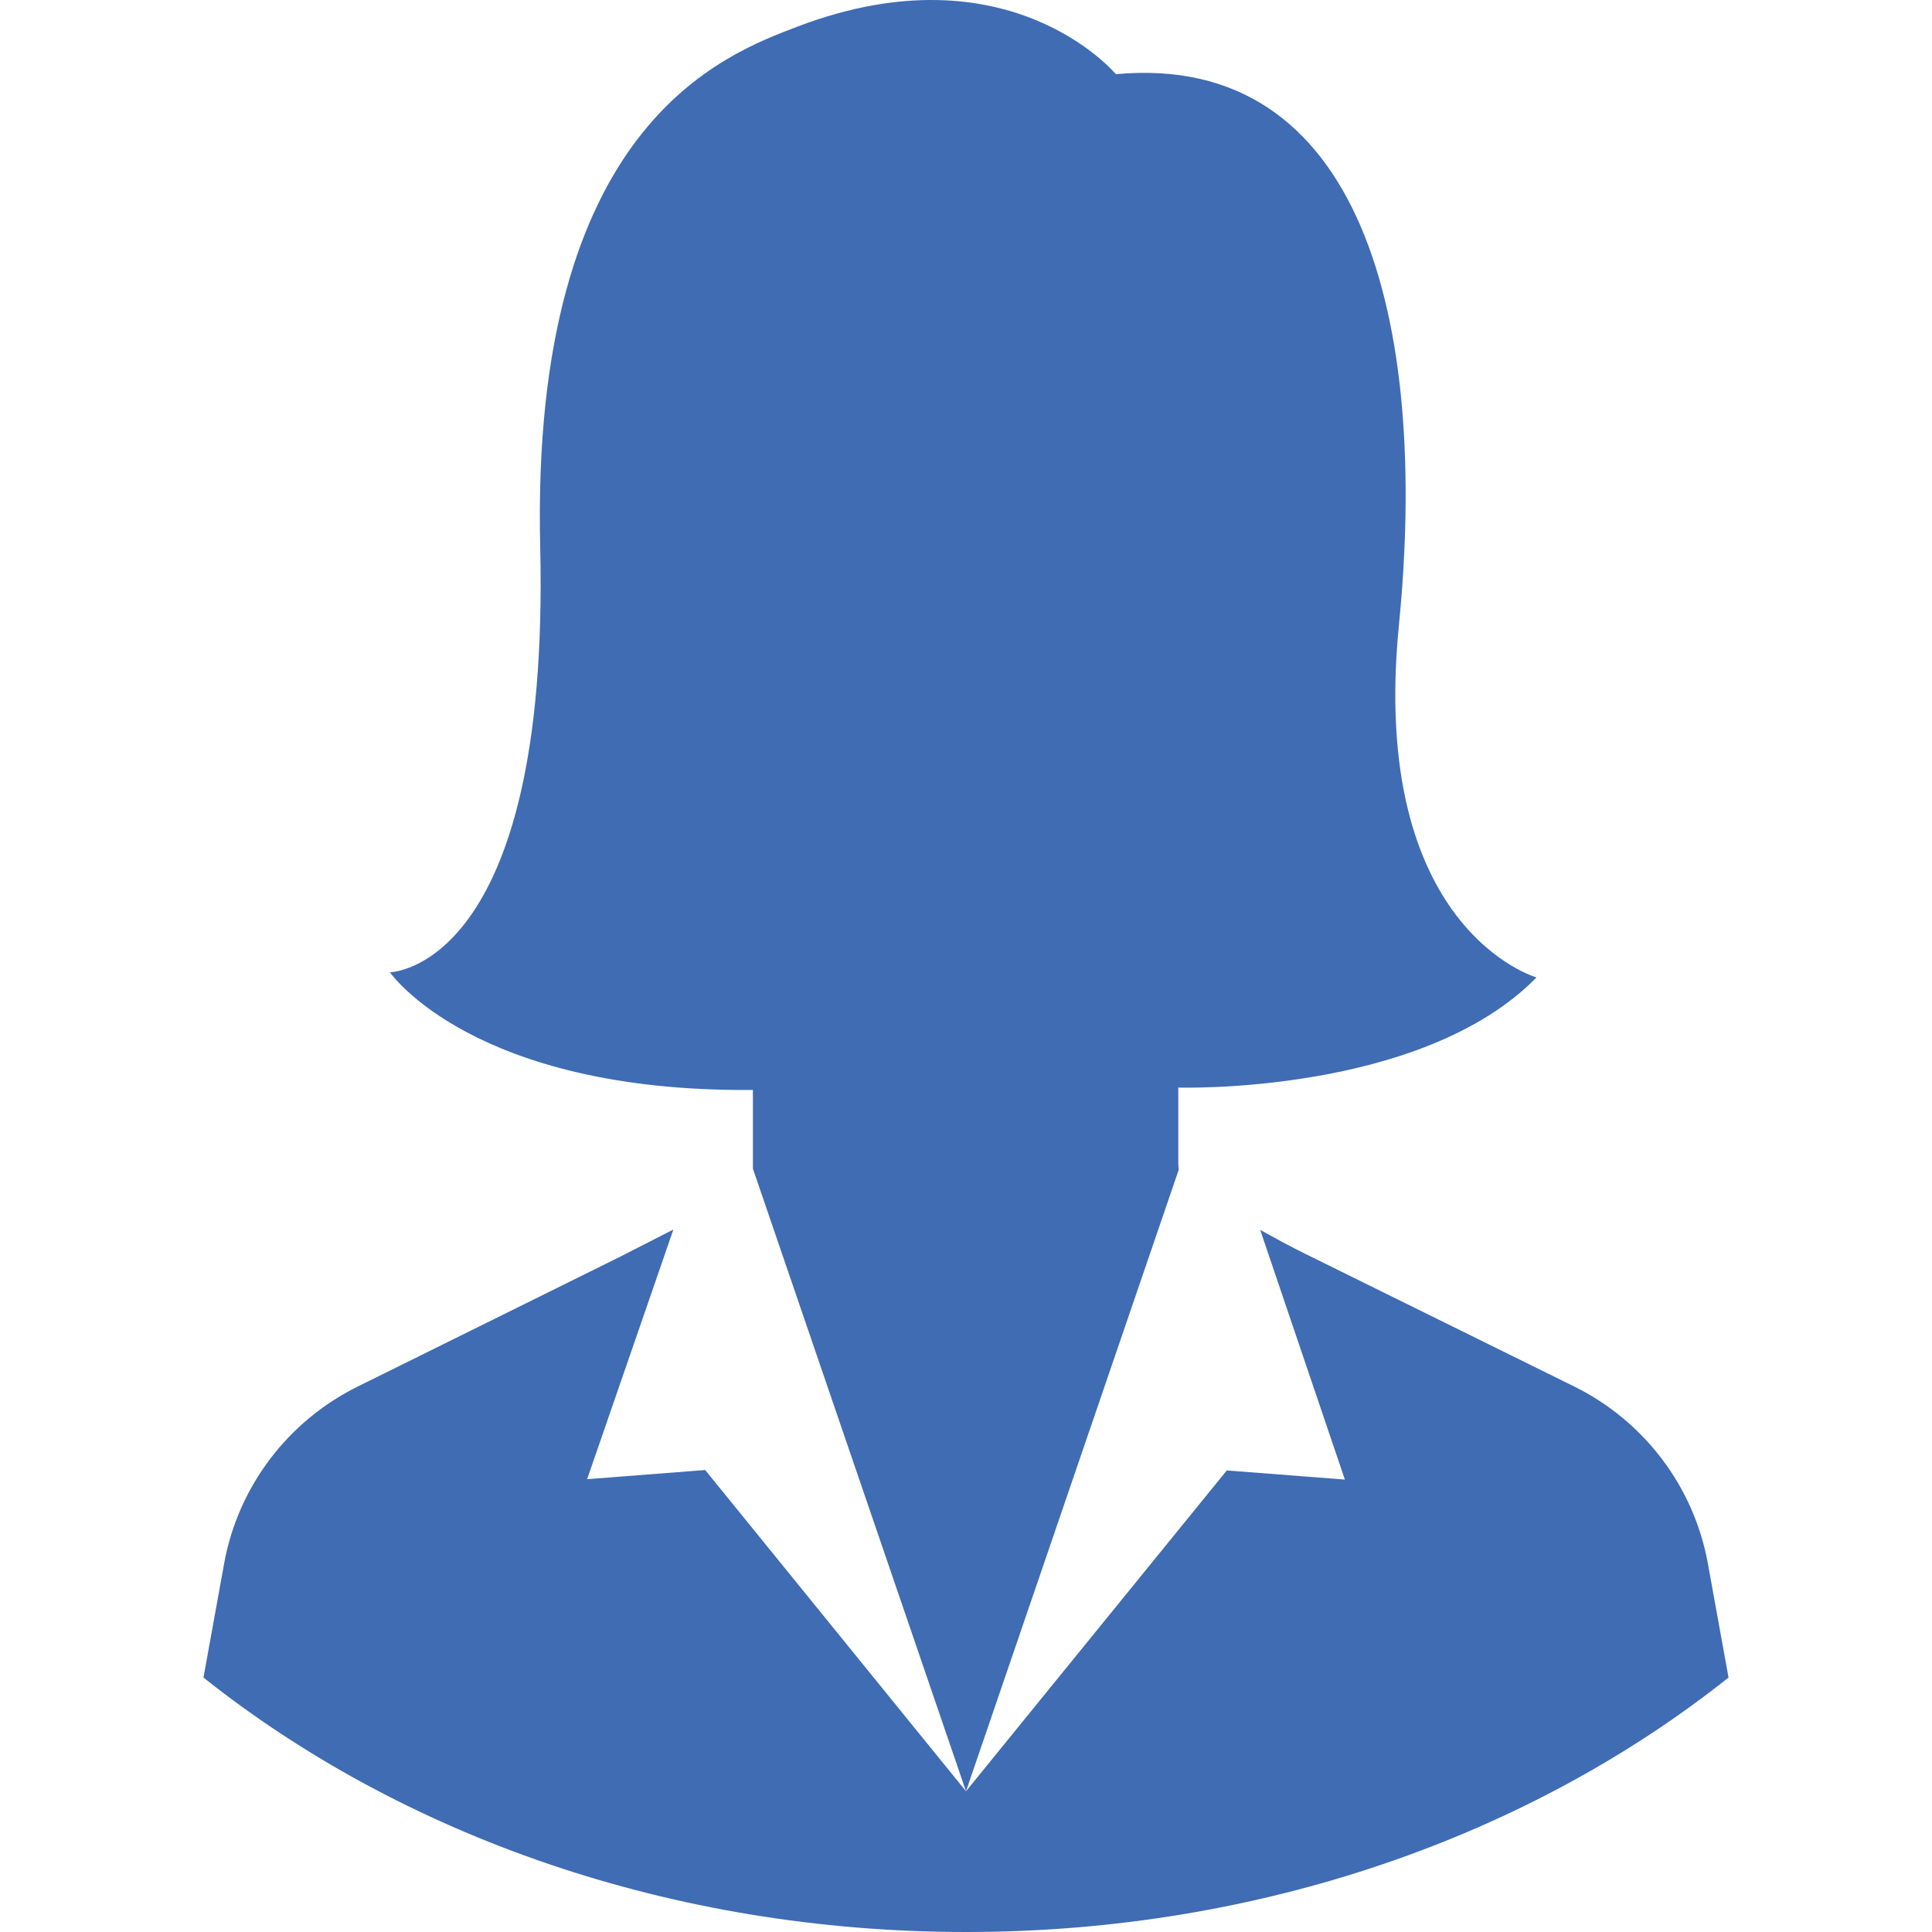 <?xml version="1.0" encoding="UTF-8" standalone="no"?>
<!-- Generator: Adobe Illustrator 19.0.0, SVG Export Plug-In . SVG Version: 6.00 Build 0)  -->

<svg
   xmlns:dc="http://purl.org/dc/elements/1.1/"
   xmlns:cc="http://creativecommons.org/ns#"
   xmlns:rdf="http://www.w3.org/1999/02/22-rdf-syntax-ns#"
   xmlns:svg="http://www.w3.org/2000/svg"
   xmlns="http://www.w3.org/2000/svg"
   xmlns:sodipodi="http://sodipodi.sourceforge.net/DTD/sodipodi-0.dtd"
   xmlns:inkscape="http://www.inkscape.org/namespaces/inkscape"
   version="1.1"
   id="Layer_1"
   x="0px"
   y="0px"
   viewBox="0 0 485.959 485.959"
   style="enable-background:new 0 0 485.959 485.959;"
   xml:space="preserve"
   sodipodi:docname="businesswoman.svg"
   inkscape:version="0.92.5 (2060ec1f9f, 2020-04-08)"><defs
   id="defs45" /><sodipodi:namedview
   pagecolor="#ffffff"
   bordercolor="#666666"
   borderopacity="1"
   objecttolerance="10"
   gridtolerance="10"
   guidetolerance="10"
   inkscape:pageopacity="0"
   inkscape:pageshadow="2"
   inkscape:window-width="1359"
   inkscape:window-height="833"
   id="namedview43"
   showgrid="false"
   inkscape:zoom="0.48563766"
   inkscape:cx="-240.25376"
   inkscape:cy="242.97951"
   inkscape:window-x="0"
   inkscape:window-y="0"
   inkscape:window-maximized="0"
   inkscape:current-layer="Layer_1" />
<g
   id="g10"
   style="fill:#3f6cb3;fill-opacity:1">
	<g
   id="g8"
   style="fill:#3f6cb3;fill-opacity:1">
		<g
   id="g6"
   style="fill:#3f6cb3;fill-opacity:1">
			<path
   d="M296.379,292.859v-19.3c0,0,61.1,1.9,90.1-27.7c0,0-42.2-12-34.6-88.7c7.6-76.8-9.5-144.2-71.2-138.5     c0,0-26.8-32.2-80-12c-18.3,7-67.3,24.5-64.8,130.9s-37.8,107-37.8,107s20.8,30.2,91.3,29.6v19.8l53.6,156.6l53.5-156.3     L296.379,292.859z"
   id="path2"
   style="fill:#3f6cb3;fill-opacity:1" />
			<path
   d="M429.579,393.259c-3.5-19.3-16-35.8-33.6-44.5l-67.5-33.3c-3.9-1.9-7.7-4-11.5-6.1l21.3,62.8l-29.7-2.3l-65.6,80.7     l-65.6-80.8l-29.7,2.3l21.7-62.8l-13.5,6.9l-65.9,32.6c-17.6,8.7-30.1,25.2-33.6,44.5l-5.2,28.7c49.8,39.6,117.4,64,191.8,64     s142-24.4,191.8-64L429.579,393.259z"
   id="path4"
   style="fill:#3f6cb3;fill-opacity:1" />
		</g>
	</g>
</g>
<g
   id="g12">
</g>
<g
   id="g14">
</g>
<g
   id="g16">
</g>
<g
   id="g18">
</g>
<g
   id="g20">
</g>
<g
   id="g22">
</g>
<g
   id="g24">
</g>
<g
   id="g26">
</g>
<g
   id="g28">
</g>
<g
   id="g30">
</g>
<g
   id="g32">
</g>
<g
   id="g34">
</g>
<g
   id="g36">
</g>
<g
   id="g38">
</g>
<g
   id="g40">
</g>
</svg>